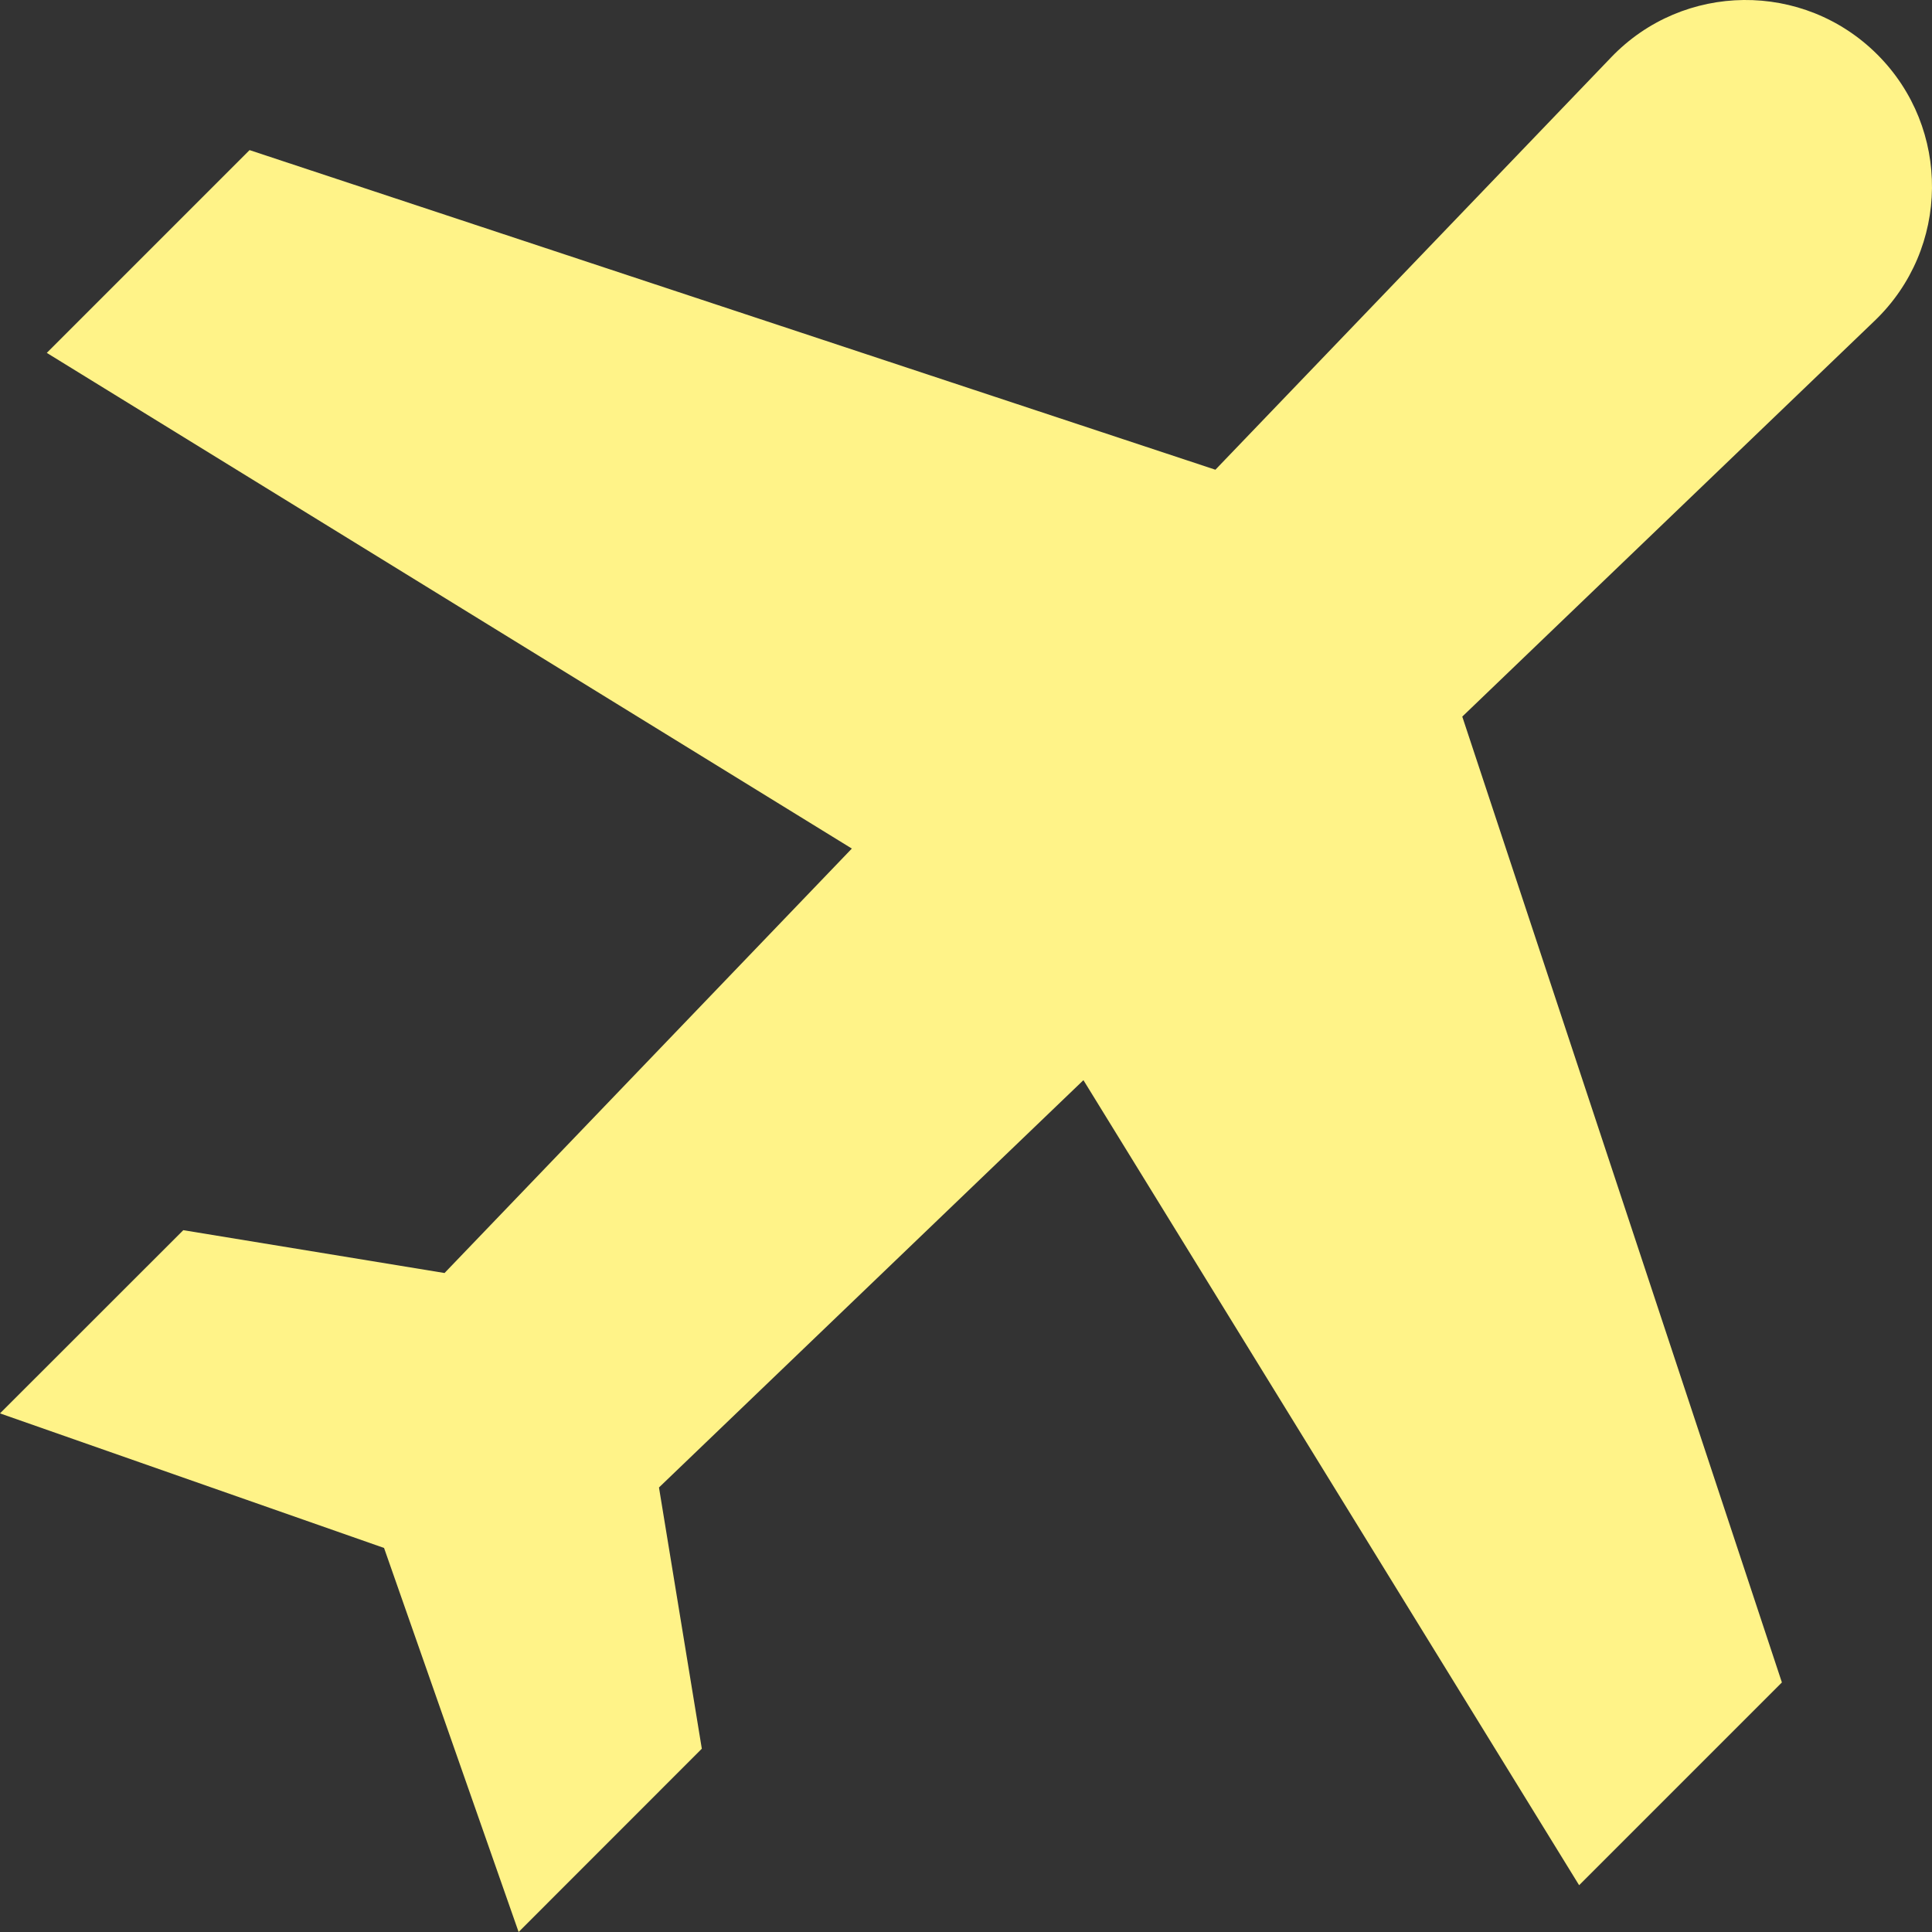 <?xml version="1.0" encoding="UTF-8"?> <svg xmlns="http://www.w3.org/2000/svg" width="23" height="23" viewBox="0 0 23 23" fill="none"><rect x="0" y="0" width="23" height="23" fill="#333333" stroke="none"/> <path d="M22.35 0.65C21.471 -0.229 20.041 -0.215 19.181 0.682L14.469 5.592L2.971 1.787L0.557 4.201L10.141 10.102L5.292 15.155L2.182 14.645L0 16.826L4.572 18.428L6.174 23L8.355 20.818L7.845 17.708L12.898 12.859L18.799 22.443L21.213 20.029L17.408 8.531L22.317 3.819C23.215 2.959 23.229 1.529 22.35 0.65Z" fill="#FFF388"></path> </svg> 